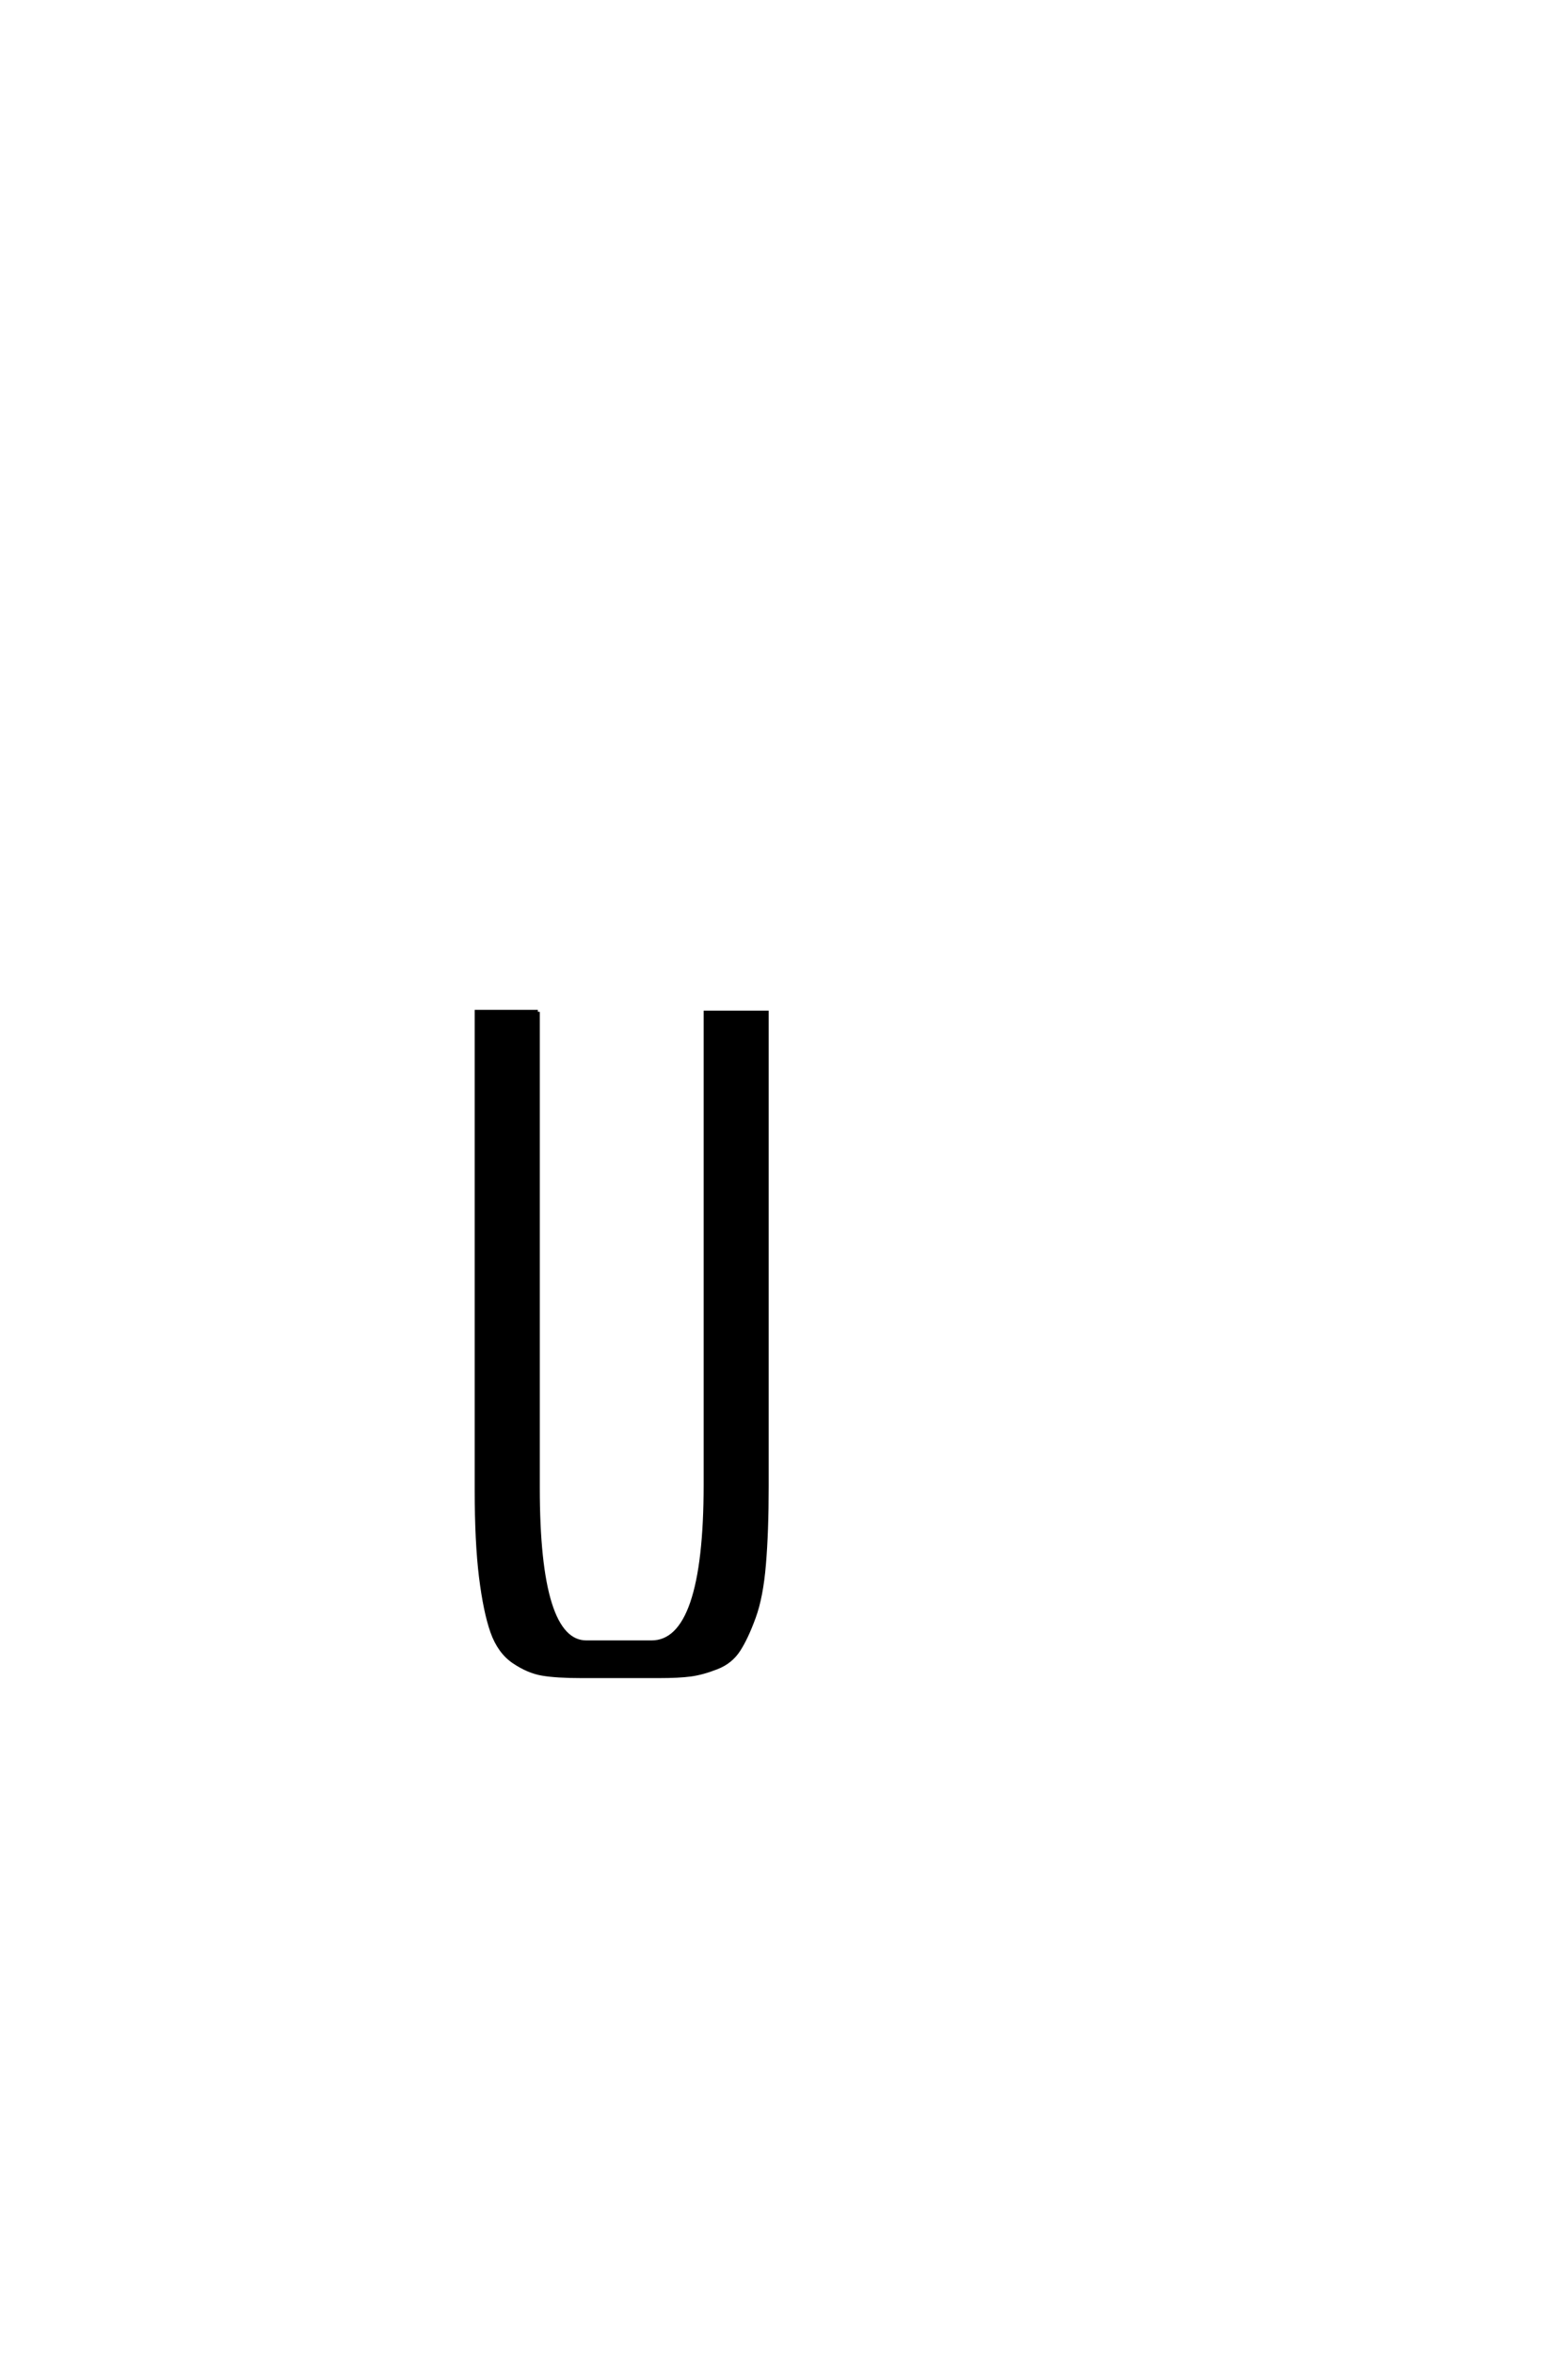 <?xml version='1.0' encoding='UTF-8'?>
<!DOCTYPE svg PUBLIC "-//W3C//DTD SVG 1.0//EN"
    "http://www.w3.org/TR/2001/REC-SVG-20010904/DTD/svg10.dtd">

<svg xmlns='http://www.w3.org/2000/svg' version='1.0'
     width='40.0' height='60.0'>

 <g transform='scale(0.1 -0.1) translate(110.0 -370.0)'>
  <path d='M27.203 112
L27.203 -9.406
Q27.203 -48.797 39.594 -48.797
L56.203 -48.797
Q70 -48.797 70 -8.594
L70 111.797
L85.594 111.797
L85.594 -9
Q85.594 -20.594 84.891 -28.891
Q84.203 -37.203 82.297 -42.391
Q80.406 -47.594 78.406 -50.688
Q76.406 -53.797 72.797 -55.188
Q69.203 -56.594 66.203 -57
Q63.203 -57.406 58 -57.406
L38.406 -57.406
Q32 -57.406 28.391 -56.797
Q24.797 -56.203 21.094 -53.703
Q17.406 -51.203 15.594 -46.094
Q13.797 -41 12.688 -32.094
Q11.594 -23.203 11.594 -9.797
L11.594 112
L27.203 112
'
        style='fill: #000000; stroke: #000000'/>

 </g>
</svg>
